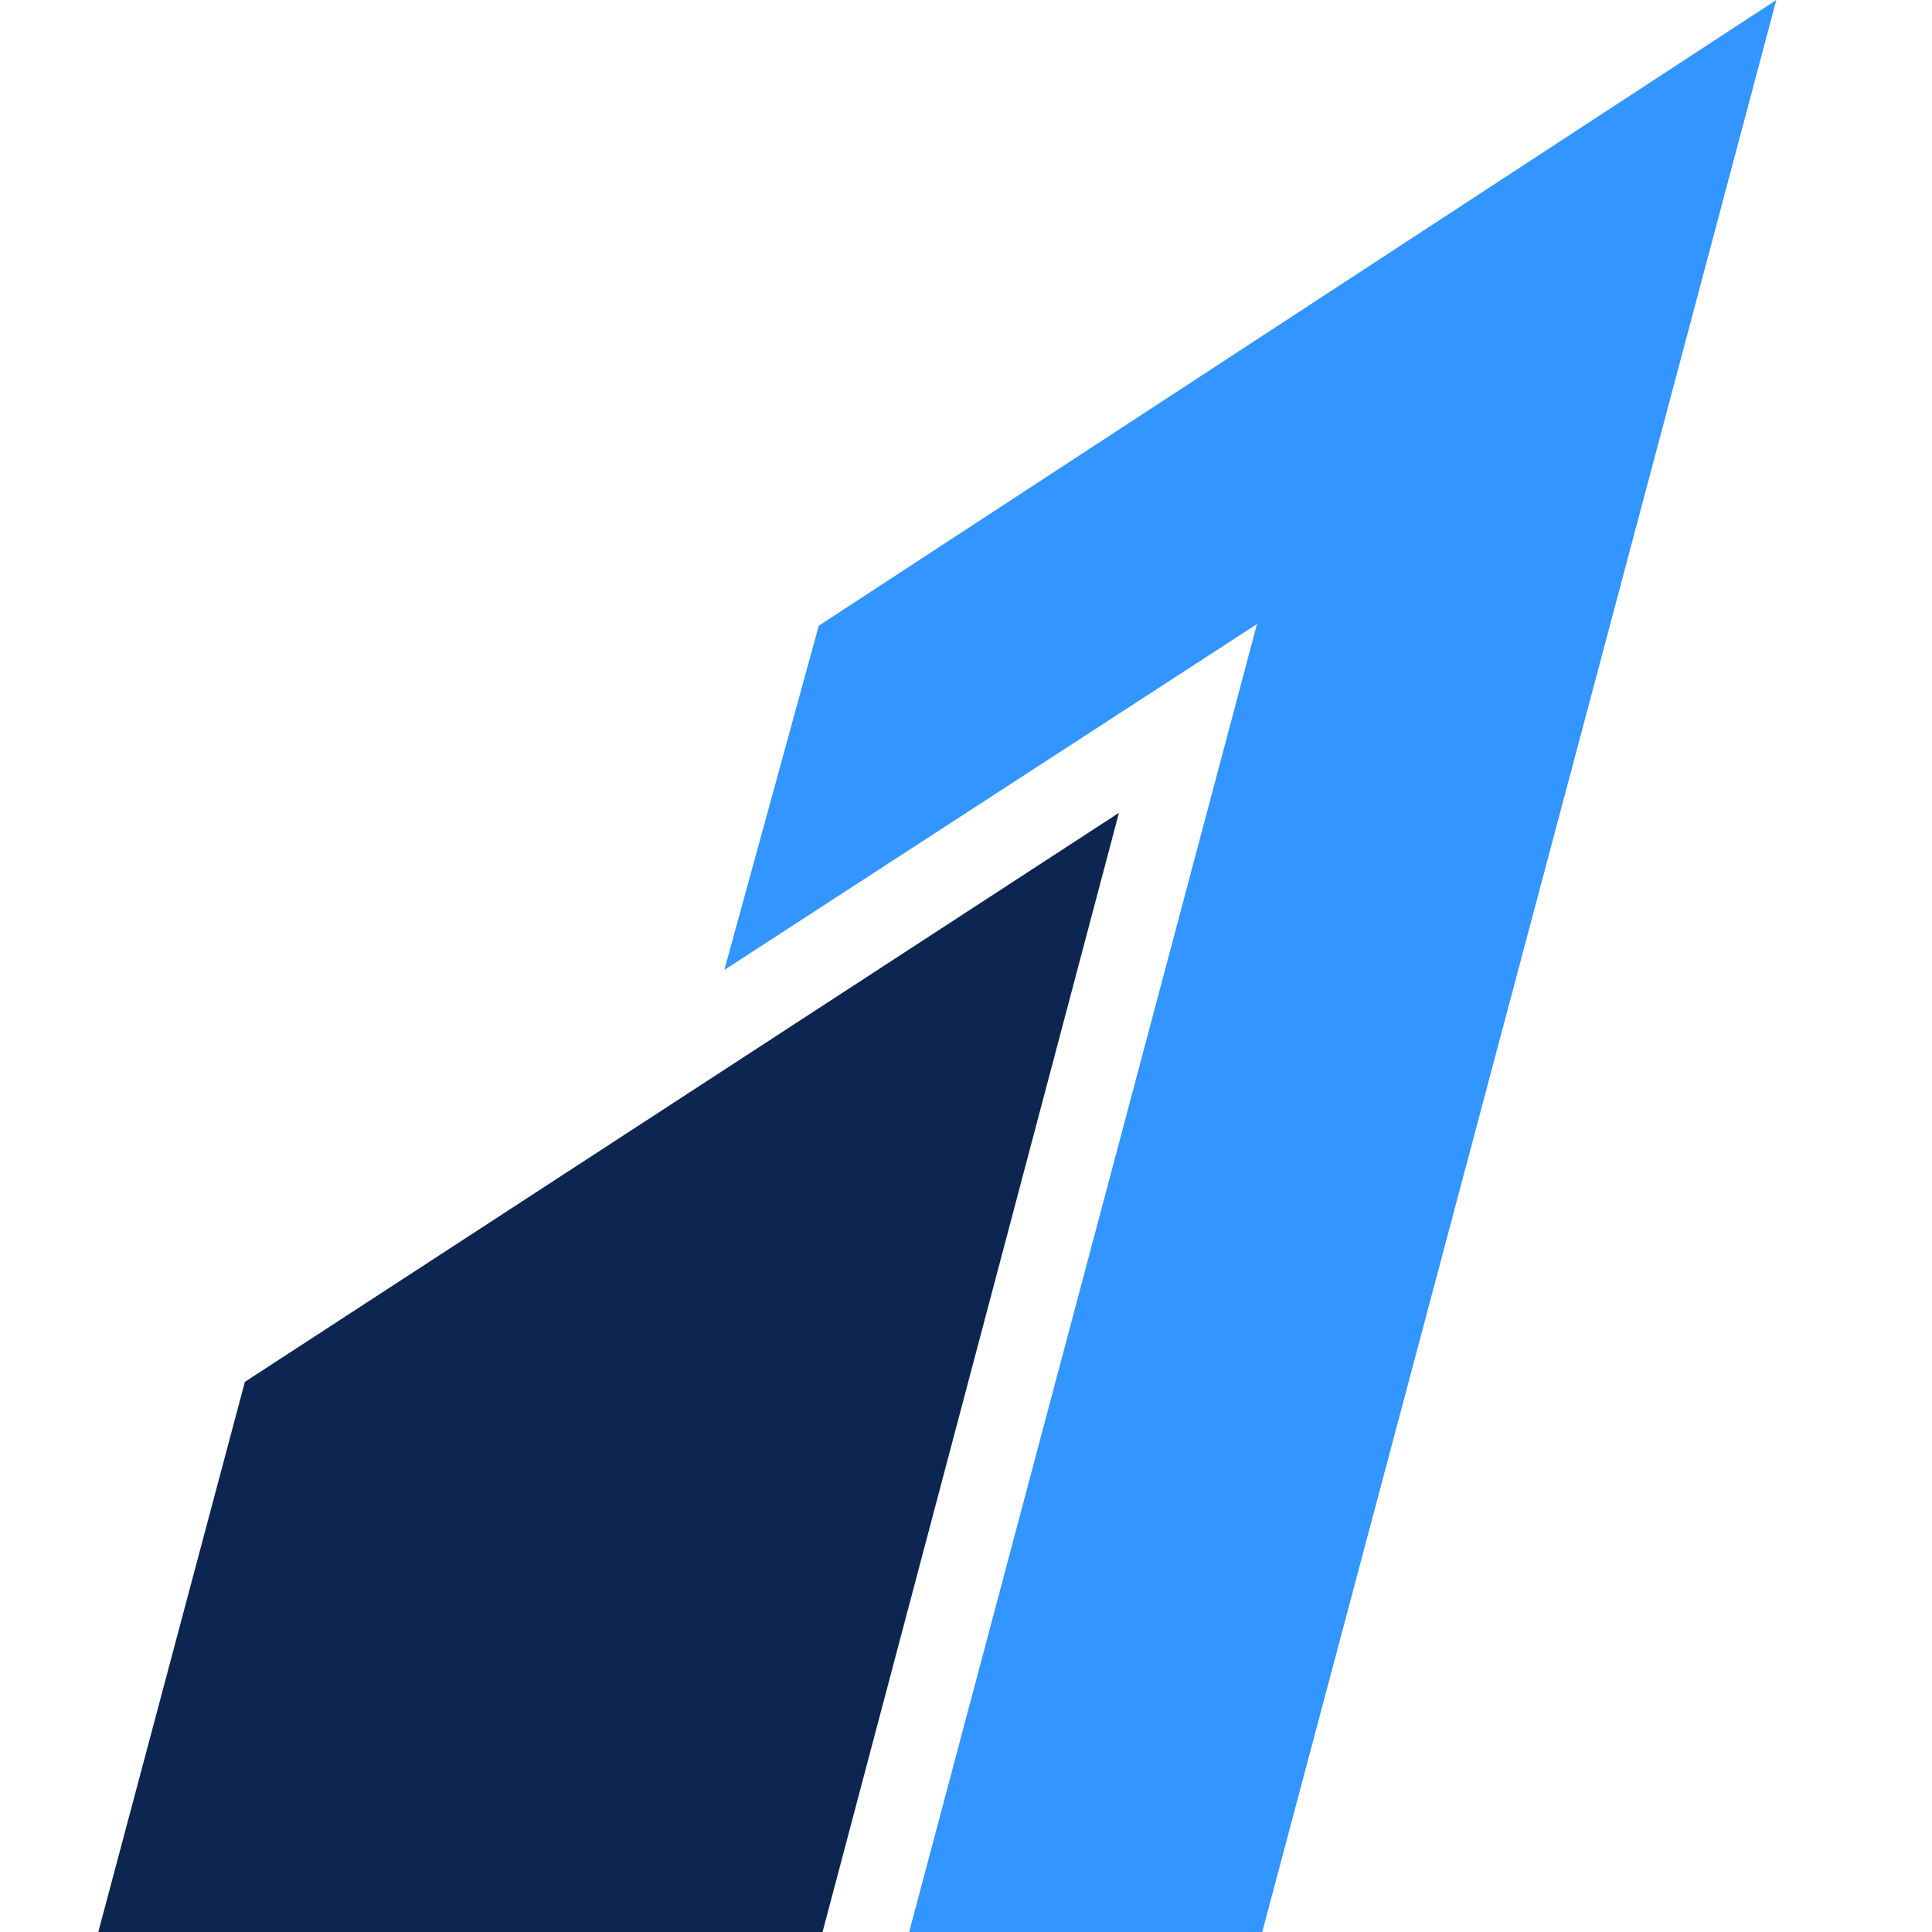 <svg width="24" height="24" viewBox="0 0 24 24" fill="none" xmlns="http://www.w3.org/2000/svg">
<path d="M10.171 7.773L8.998 12.049L15.615 7.752L11.294 24H15.68L22.066 0L10.171 7.773Z" fill="#3395FF"/>
<path d="M3.042 17.166L1.221 24H10.218L13.9 10.097L3.042 17.166Z" fill="#0C2651"/>
</svg>
